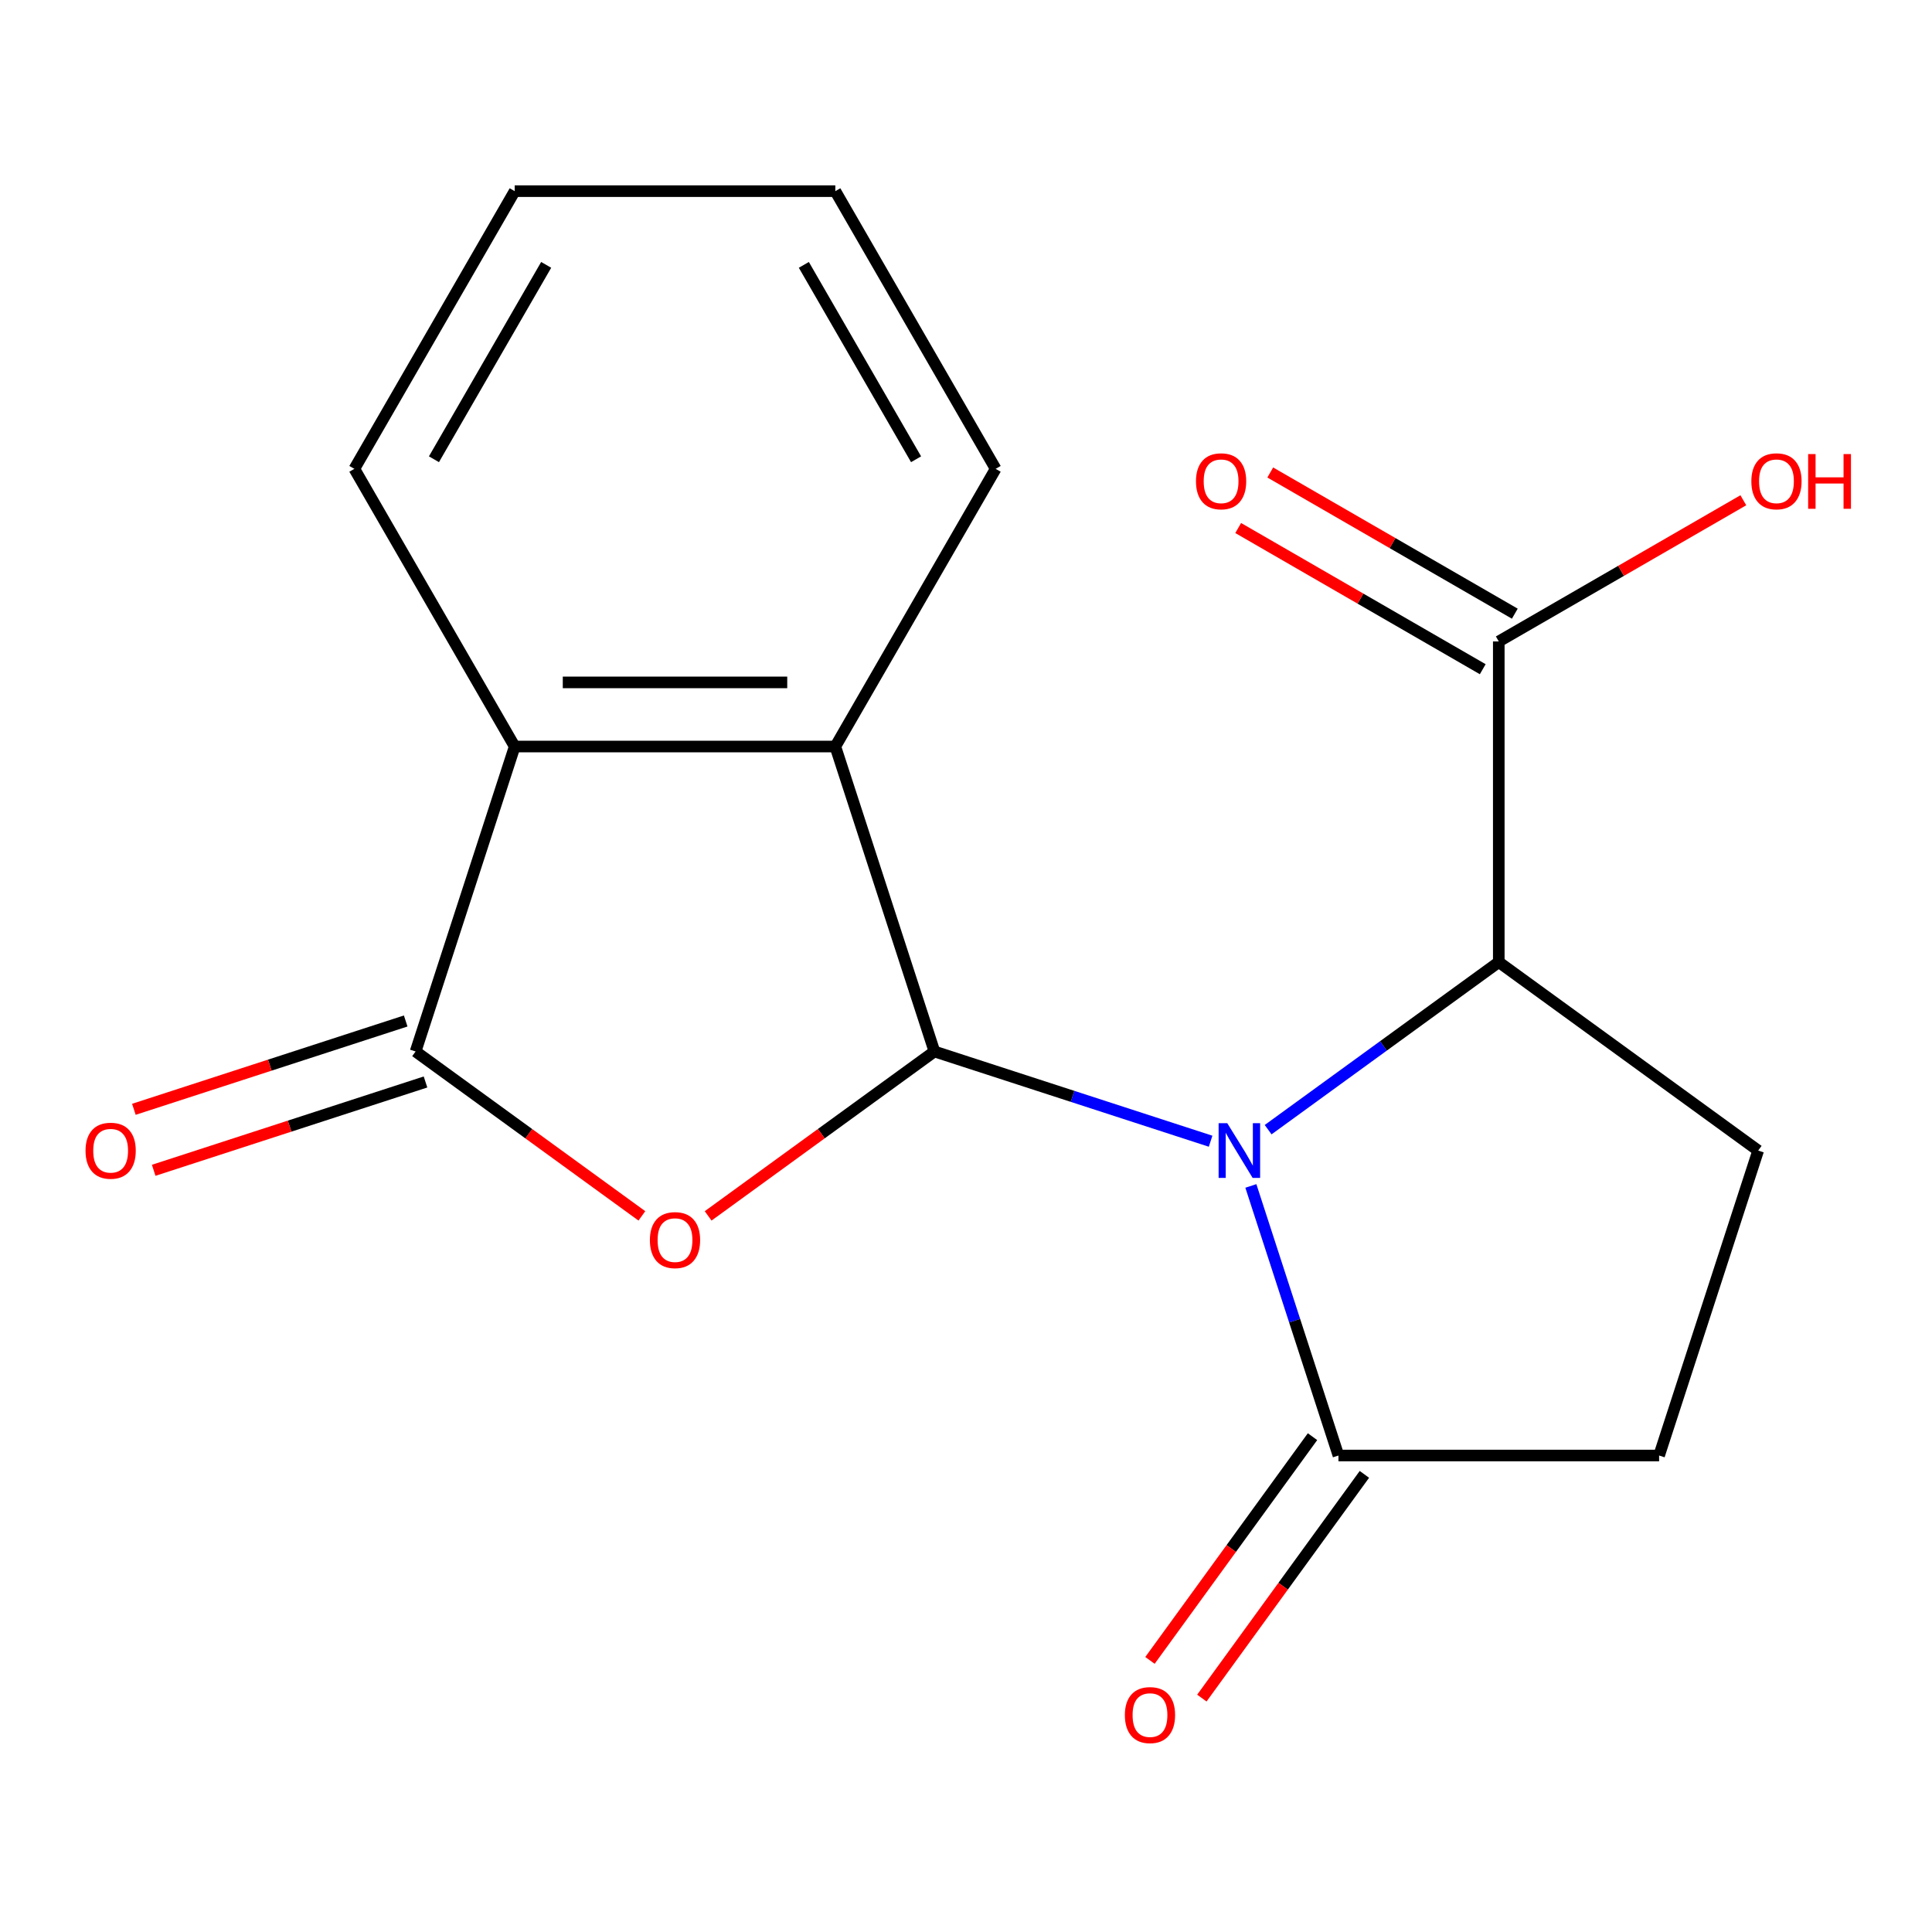 <?xml version='1.0' encoding='iso-8859-1'?>
<svg version='1.1' baseProfile='full'
              xmlns='http://www.w3.org/2000/svg'
                      xmlns:rdkit='http://www.rdkit.org/xml'
                      xmlns:xlink='http://www.w3.org/1999/xlink'
                  xml:space='preserve'
width='1000px' height='1000px' viewBox='0 0 1000 1000'>
<!-- END OF HEADER -->
<rect style='opacity:1.0;fill:#FFFFFF;stroke:none' width='1000' height='1000' x='0' y='0'> </rect>
<path class='bond-0' d='M 626.606,590.693 L 555.13,567.469' style='fill:none;fill-rule:evenodd;stroke:#0000FF;stroke-width:6px;stroke-linecap:butt;stroke-linejoin:miter;stroke-opacity:1' />
<path class='bond-0' d='M 555.13,567.469 L 483.653,544.245' style='fill:none;fill-rule:evenodd;stroke:#000000;stroke-width:6px;stroke-linecap:butt;stroke-linejoin:miter;stroke-opacity:1' />
<path class='bond-4' d='M 656.385,584.713 L 716.075,541.346' style='fill:none;fill-rule:evenodd;stroke:#0000FF;stroke-width:6px;stroke-linecap:butt;stroke-linejoin:miter;stroke-opacity:1' />
<path class='bond-4' d='M 716.075,541.346 L 775.765,497.979' style='fill:none;fill-rule:evenodd;stroke:#000000;stroke-width:6px;stroke-linecap:butt;stroke-linejoin:miter;stroke-opacity:1' />
<path class='bond-5' d='M 647.445,613.84 L 670.113,683.607' style='fill:none;fill-rule:evenodd;stroke:#0000FF;stroke-width:6px;stroke-linecap:butt;stroke-linejoin:miter;stroke-opacity:1' />
<path class='bond-5' d='M 670.113,683.607 L 692.782,753.374' style='fill:none;fill-rule:evenodd;stroke:#000000;stroke-width:6px;stroke-linecap:butt;stroke-linejoin:miter;stroke-opacity:1' />
<path class='bond-1' d='M 483.653,544.245 L 425.093,586.791' style='fill:none;fill-rule:evenodd;stroke:#000000;stroke-width:6px;stroke-linecap:butt;stroke-linejoin:miter;stroke-opacity:1' />
<path class='bond-1' d='M 425.093,586.791 L 366.533,629.337' style='fill:none;fill-rule:evenodd;stroke:#FF0000;stroke-width:6px;stroke-linecap:butt;stroke-linejoin:miter;stroke-opacity:1' />
<path class='bond-3' d='M 483.653,544.245 L 432.366,386.402' style='fill:none;fill-rule:evenodd;stroke:#000000;stroke-width:6px;stroke-linecap:butt;stroke-linejoin:miter;stroke-opacity:1' />
<path class='bond-2' d='M 332.234,629.337 L 273.674,586.791' style='fill:none;fill-rule:evenodd;stroke:#FF0000;stroke-width:6px;stroke-linecap:butt;stroke-linejoin:miter;stroke-opacity:1' />
<path class='bond-2' d='M 273.674,586.791 L 215.114,544.245' style='fill:none;fill-rule:evenodd;stroke:#000000;stroke-width:6px;stroke-linecap:butt;stroke-linejoin:miter;stroke-opacity:1' />
<path class='bond-9' d='M 209.986,528.46 L 139.639,551.318' style='fill:none;fill-rule:evenodd;stroke:#000000;stroke-width:6px;stroke-linecap:butt;stroke-linejoin:miter;stroke-opacity:1' />
<path class='bond-9' d='M 139.639,551.318 L 69.292,574.175' style='fill:none;fill-rule:evenodd;stroke:#FF0000;stroke-width:6px;stroke-linecap:butt;stroke-linejoin:miter;stroke-opacity:1' />
<path class='bond-9' d='M 220.243,560.029 L 149.896,582.886' style='fill:none;fill-rule:evenodd;stroke:#000000;stroke-width:6px;stroke-linecap:butt;stroke-linejoin:miter;stroke-opacity:1' />
<path class='bond-9' d='M 149.896,582.886 L 79.549,605.743' style='fill:none;fill-rule:evenodd;stroke:#FF0000;stroke-width:6px;stroke-linecap:butt;stroke-linejoin:miter;stroke-opacity:1' />
<path class='bond-19' d='M 215.114,544.245 L 266.4,386.402' style='fill:none;fill-rule:evenodd;stroke:#000000;stroke-width:6px;stroke-linecap:butt;stroke-linejoin:miter;stroke-opacity:1' />
<path class='bond-6' d='M 432.366,386.402 L 266.4,386.402' style='fill:none;fill-rule:evenodd;stroke:#000000;stroke-width:6px;stroke-linecap:butt;stroke-linejoin:miter;stroke-opacity:1' />
<path class='bond-6' d='M 407.471,353.209 L 291.295,353.209' style='fill:none;fill-rule:evenodd;stroke:#000000;stroke-width:6px;stroke-linecap:butt;stroke-linejoin:miter;stroke-opacity:1' />
<path class='bond-14' d='M 432.366,386.402 L 515.349,242.671' style='fill:none;fill-rule:evenodd;stroke:#000000;stroke-width:6px;stroke-linecap:butt;stroke-linejoin:miter;stroke-opacity:1' />
<path class='bond-7' d='M 775.765,497.979 L 775.765,332.013' style='fill:none;fill-rule:evenodd;stroke:#000000;stroke-width:6px;stroke-linecap:butt;stroke-linejoin:miter;stroke-opacity:1' />
<path class='bond-8' d='M 775.765,497.979 L 910.034,595.531' style='fill:none;fill-rule:evenodd;stroke:#000000;stroke-width:6px;stroke-linecap:butt;stroke-linejoin:miter;stroke-opacity:1' />
<path class='bond-10' d='M 692.782,753.374 L 858.748,753.374' style='fill:none;fill-rule:evenodd;stroke:#000000;stroke-width:6px;stroke-linecap:butt;stroke-linejoin:miter;stroke-opacity:1' />
<path class='bond-11' d='M 679.355,743.619 L 637.288,801.519' style='fill:none;fill-rule:evenodd;stroke:#000000;stroke-width:6px;stroke-linecap:butt;stroke-linejoin:miter;stroke-opacity:1' />
<path class='bond-11' d='M 637.288,801.519 L 595.221,859.419' style='fill:none;fill-rule:evenodd;stroke:#FF0000;stroke-width:6px;stroke-linecap:butt;stroke-linejoin:miter;stroke-opacity:1' />
<path class='bond-11' d='M 706.209,763.129 L 664.142,821.029' style='fill:none;fill-rule:evenodd;stroke:#000000;stroke-width:6px;stroke-linecap:butt;stroke-linejoin:miter;stroke-opacity:1' />
<path class='bond-11' d='M 664.142,821.029 L 622.075,878.929' style='fill:none;fill-rule:evenodd;stroke:#FF0000;stroke-width:6px;stroke-linecap:butt;stroke-linejoin:miter;stroke-opacity:1' />
<path class='bond-15' d='M 266.4,386.402 L 183.417,242.671' style='fill:none;fill-rule:evenodd;stroke:#000000;stroke-width:6px;stroke-linecap:butt;stroke-linejoin:miter;stroke-opacity:1' />
<path class='bond-12' d='M 784.063,317.64 L 720.772,281.099' style='fill:none;fill-rule:evenodd;stroke:#000000;stroke-width:6px;stroke-linecap:butt;stroke-linejoin:miter;stroke-opacity:1' />
<path class='bond-12' d='M 720.772,281.099 L 657.482,244.558' style='fill:none;fill-rule:evenodd;stroke:#FF0000;stroke-width:6px;stroke-linecap:butt;stroke-linejoin:miter;stroke-opacity:1' />
<path class='bond-12' d='M 767.466,346.386 L 704.176,309.845' style='fill:none;fill-rule:evenodd;stroke:#000000;stroke-width:6px;stroke-linecap:butt;stroke-linejoin:miter;stroke-opacity:1' />
<path class='bond-12' d='M 704.176,309.845 L 640.885,273.304' style='fill:none;fill-rule:evenodd;stroke:#FF0000;stroke-width:6px;stroke-linecap:butt;stroke-linejoin:miter;stroke-opacity:1' />
<path class='bond-13' d='M 775.765,332.013 L 839.056,295.472' style='fill:none;fill-rule:evenodd;stroke:#000000;stroke-width:6px;stroke-linecap:butt;stroke-linejoin:miter;stroke-opacity:1' />
<path class='bond-13' d='M 839.056,295.472 L 902.346,258.931' style='fill:none;fill-rule:evenodd;stroke:#FF0000;stroke-width:6px;stroke-linecap:butt;stroke-linejoin:miter;stroke-opacity:1' />
<path class='bond-18' d='M 910.034,595.531 L 858.748,753.374' style='fill:none;fill-rule:evenodd;stroke:#000000;stroke-width:6px;stroke-linecap:butt;stroke-linejoin:miter;stroke-opacity:1' />
<path class='bond-16' d='M 515.349,242.671 L 432.366,98.94' style='fill:none;fill-rule:evenodd;stroke:#000000;stroke-width:6px;stroke-linecap:butt;stroke-linejoin:miter;stroke-opacity:1' />
<path class='bond-16' d='M 474.156,237.708 L 416.068,137.097' style='fill:none;fill-rule:evenodd;stroke:#000000;stroke-width:6px;stroke-linecap:butt;stroke-linejoin:miter;stroke-opacity:1' />
<path class='bond-20' d='M 183.417,242.671 L 266.4,98.94' style='fill:none;fill-rule:evenodd;stroke:#000000;stroke-width:6px;stroke-linecap:butt;stroke-linejoin:miter;stroke-opacity:1' />
<path class='bond-20' d='M 224.611,237.708 L 282.699,137.097' style='fill:none;fill-rule:evenodd;stroke:#000000;stroke-width:6px;stroke-linecap:butt;stroke-linejoin:miter;stroke-opacity:1' />
<path class='bond-17' d='M 432.366,98.94 L 266.4,98.94' style='fill:none;fill-rule:evenodd;stroke:#000000;stroke-width:6px;stroke-linecap:butt;stroke-linejoin:miter;stroke-opacity:1' />
<path  class='atom-0' d='M 635.236 581.371
L 644.516 596.371
Q 645.436 597.851, 646.916 600.531
Q 648.396 603.211, 648.476 603.371
L 648.476 581.371
L 652.236 581.371
L 652.236 609.691
L 648.356 609.691
L 638.396 593.291
Q 637.236 591.371, 635.996 589.171
Q 634.796 586.971, 634.436 586.291
L 634.436 609.691
L 630.756 609.691
L 630.756 581.371
L 635.236 581.371
' fill='#0000FF'/>
<path  class='atom-2' d='M 336.383 641.877
Q 336.383 635.077, 339.743 631.277
Q 343.103 627.477, 349.383 627.477
Q 355.663 627.477, 359.023 631.277
Q 362.383 635.077, 362.383 641.877
Q 362.383 648.757, 358.983 652.677
Q 355.583 656.557, 349.383 656.557
Q 343.143 656.557, 339.743 652.677
Q 336.383 648.797, 336.383 641.877
M 349.383 653.357
Q 353.703 653.357, 356.023 650.477
Q 358.383 647.557, 358.383 641.877
Q 358.383 636.317, 356.023 633.517
Q 353.703 630.677, 349.383 630.677
Q 345.063 630.677, 342.703 633.477
Q 340.383 636.277, 340.383 641.877
Q 340.383 647.597, 342.703 650.477
Q 345.063 653.357, 349.383 653.357
' fill='#FF0000'/>
<path  class='atom-10' d='M 44.271 595.611
Q 44.271 588.811, 47.631 585.011
Q 50.991 581.211, 57.271 581.211
Q 63.551 581.211, 66.911 585.011
Q 70.271 588.811, 70.271 595.611
Q 70.271 602.491, 66.871 606.411
Q 63.471 610.291, 57.271 610.291
Q 51.031 610.291, 47.631 606.411
Q 44.271 602.531, 44.271 595.611
M 57.271 607.091
Q 61.591 607.091, 63.911 604.211
Q 66.271 601.291, 66.271 595.611
Q 66.271 590.051, 63.911 587.251
Q 61.591 584.411, 57.271 584.411
Q 52.951 584.411, 50.591 587.211
Q 48.271 590.011, 48.271 595.611
Q 48.271 601.331, 50.591 604.211
Q 52.951 607.091, 57.271 607.091
' fill='#FF0000'/>
<path  class='atom-12' d='M 582.23 887.723
Q 582.23 880.923, 585.59 877.123
Q 588.95 873.323, 595.23 873.323
Q 601.51 873.323, 604.87 877.123
Q 608.23 880.923, 608.23 887.723
Q 608.23 894.603, 604.83 898.523
Q 601.43 902.403, 595.23 902.403
Q 588.99 902.403, 585.59 898.523
Q 582.23 894.643, 582.23 887.723
M 595.23 899.203
Q 599.55 899.203, 601.87 896.323
Q 604.23 893.403, 604.23 887.723
Q 604.23 882.163, 601.87 879.363
Q 599.55 876.523, 595.23 876.523
Q 590.91 876.523, 588.55 879.323
Q 586.23 882.123, 586.23 887.723
Q 586.23 893.443, 588.55 896.323
Q 590.91 899.203, 595.23 899.203
' fill='#FF0000'/>
<path  class='atom-13' d='M 619.034 249.11
Q 619.034 242.31, 622.394 238.51
Q 625.754 234.71, 632.034 234.71
Q 638.314 234.71, 641.674 238.51
Q 645.034 242.31, 645.034 249.11
Q 645.034 255.99, 641.634 259.91
Q 638.234 263.79, 632.034 263.79
Q 625.794 263.79, 622.394 259.91
Q 619.034 256.03, 619.034 249.11
M 632.034 260.59
Q 636.354 260.59, 638.674 257.71
Q 641.034 254.79, 641.034 249.11
Q 641.034 243.55, 638.674 240.75
Q 636.354 237.91, 632.034 237.91
Q 627.714 237.91, 625.354 240.71
Q 623.034 243.51, 623.034 249.11
Q 623.034 254.83, 625.354 257.71
Q 627.714 260.59, 632.034 260.59
' fill='#FF0000'/>
<path  class='atom-14' d='M 906.495 249.11
Q 906.495 242.31, 909.855 238.51
Q 913.215 234.71, 919.495 234.71
Q 925.775 234.71, 929.135 238.51
Q 932.495 242.31, 932.495 249.11
Q 932.495 255.99, 929.095 259.91
Q 925.695 263.79, 919.495 263.79
Q 913.255 263.79, 909.855 259.91
Q 906.495 256.03, 906.495 249.11
M 919.495 260.59
Q 923.815 260.59, 926.135 257.71
Q 928.495 254.79, 928.495 249.11
Q 928.495 243.55, 926.135 240.75
Q 923.815 237.91, 919.495 237.91
Q 915.175 237.91, 912.815 240.71
Q 910.495 243.51, 910.495 249.11
Q 910.495 254.83, 912.815 257.71
Q 915.175 260.59, 919.495 260.59
' fill='#FF0000'/>
<path  class='atom-14' d='M 935.895 235.03
L 939.735 235.03
L 939.735 247.07
L 954.215 247.07
L 954.215 235.03
L 958.055 235.03
L 958.055 263.35
L 954.215 263.35
L 954.215 250.27
L 939.735 250.27
L 939.735 263.35
L 935.895 263.35
L 935.895 235.03
' fill='#FF0000'/>
</svg>
